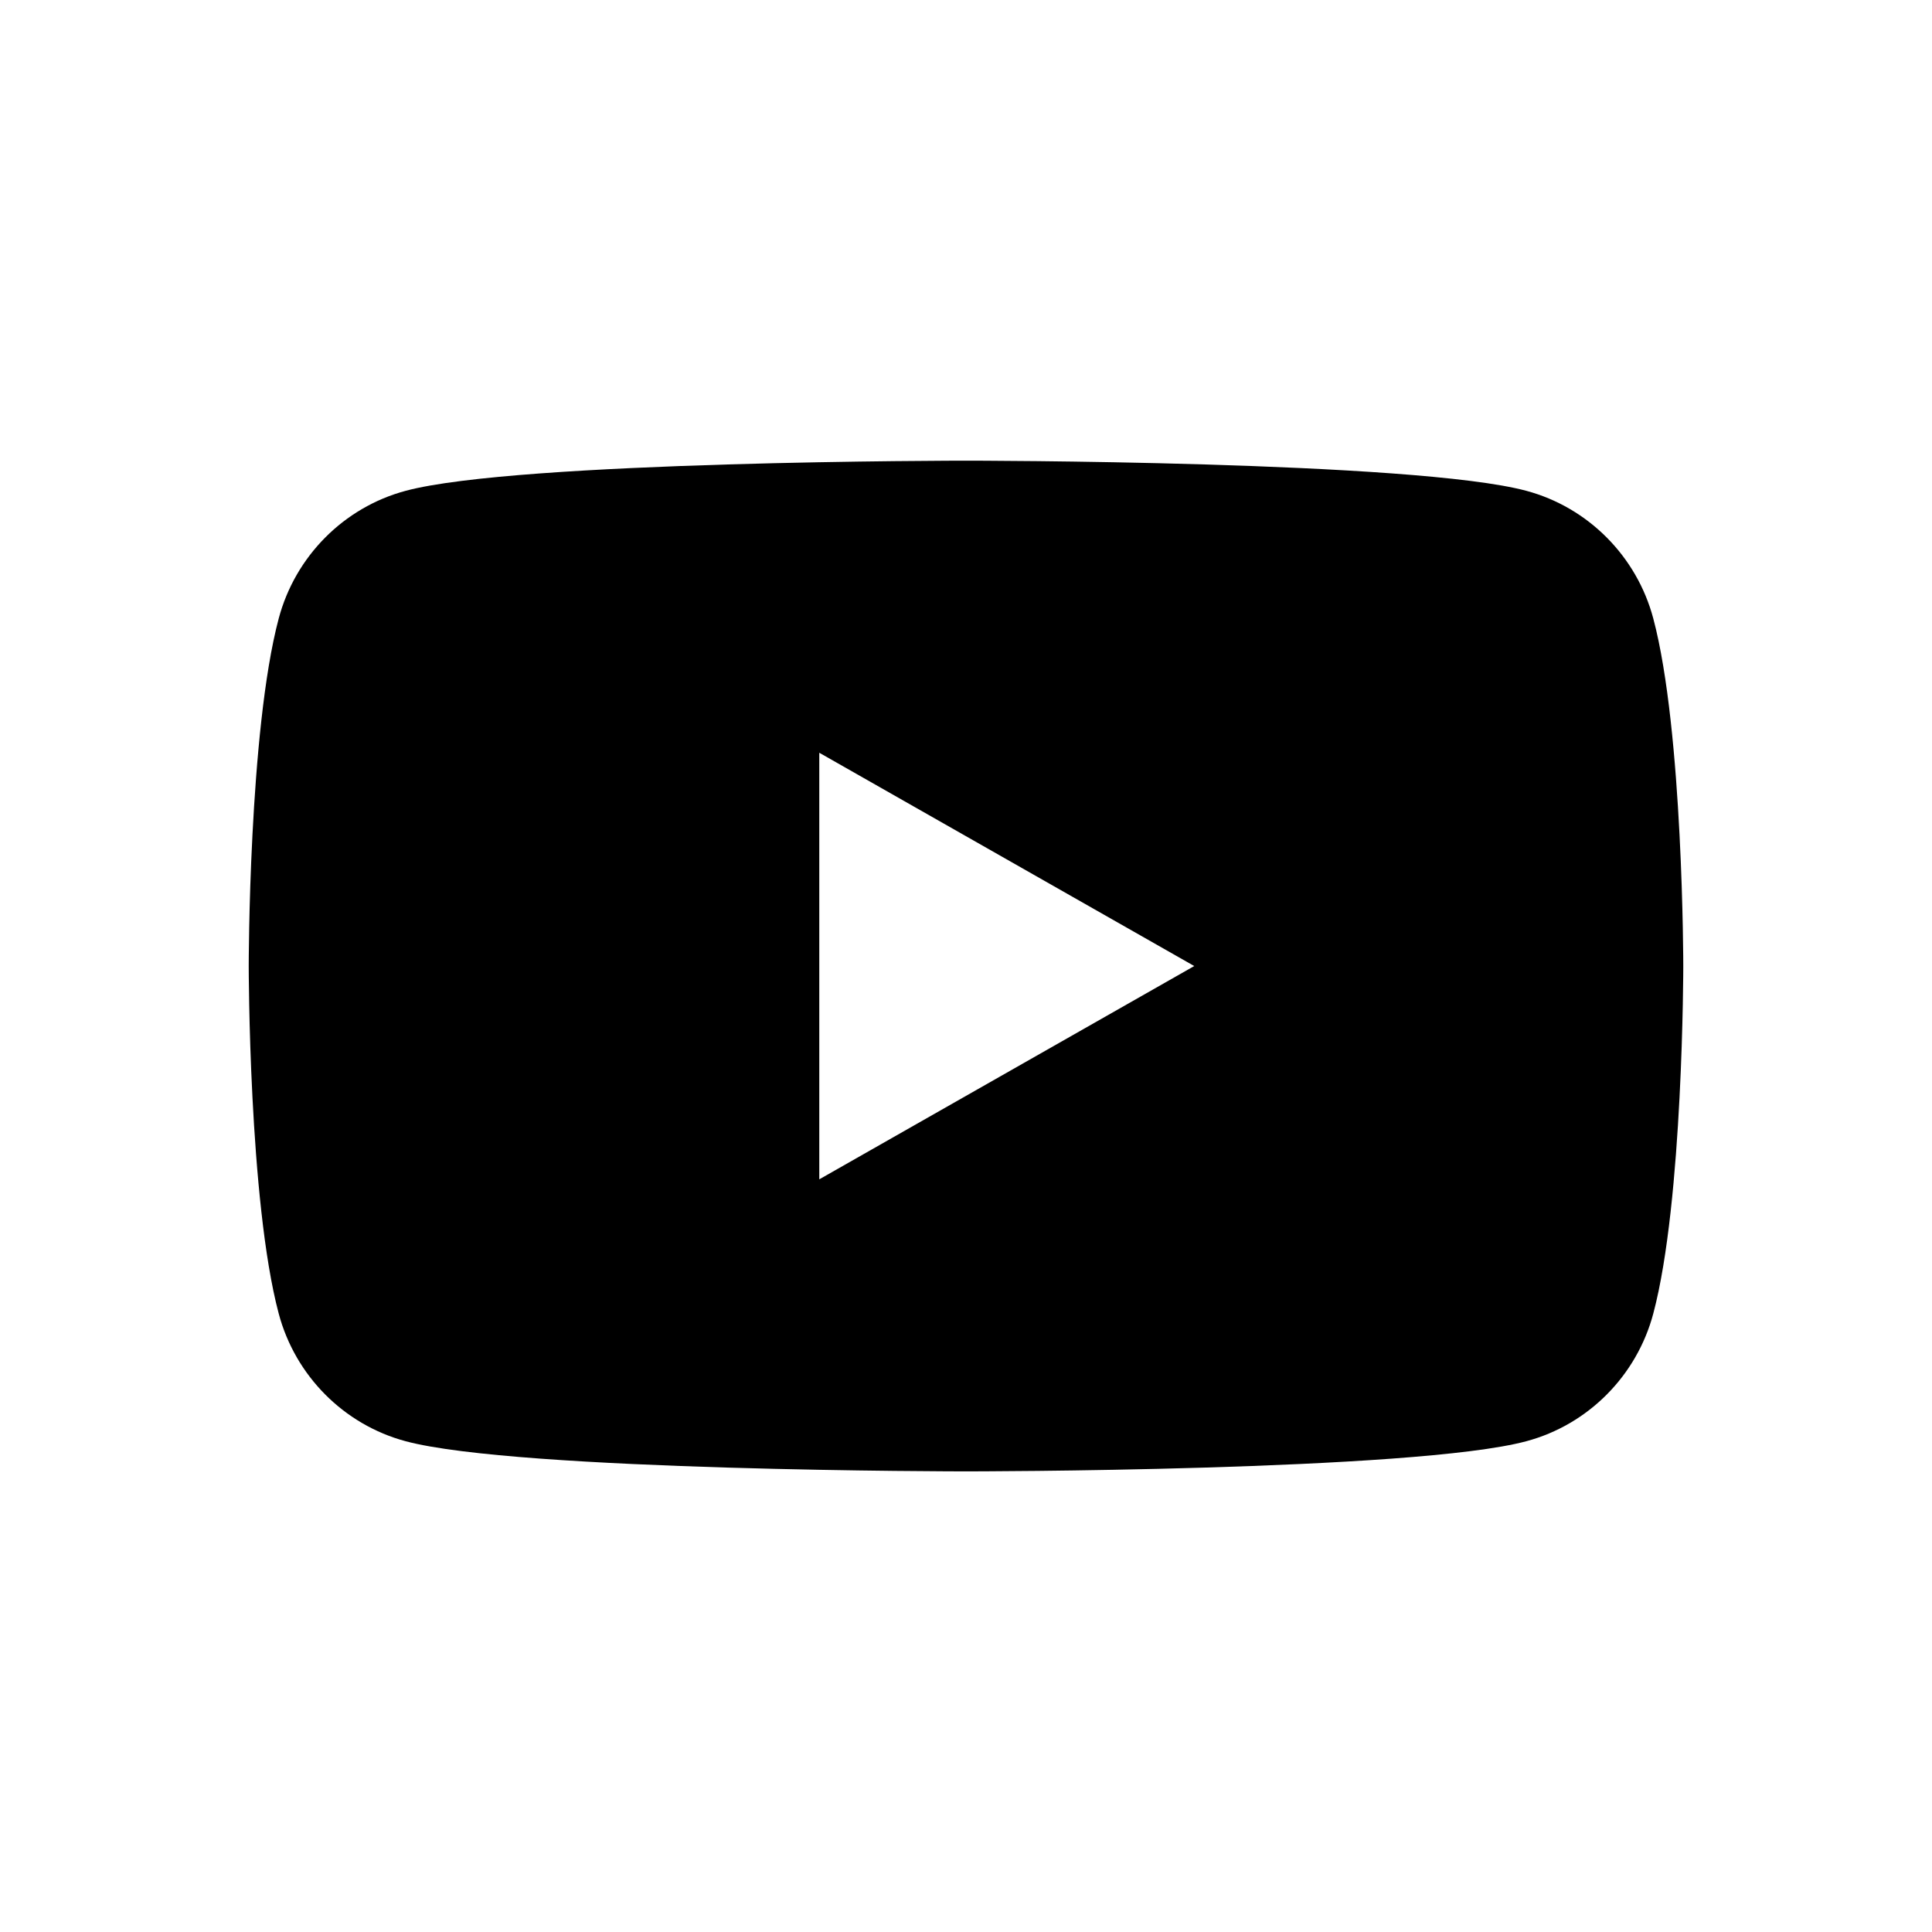 <?xml version="1.0" encoding="UTF-8"?><svg id="a" xmlns="http://www.w3.org/2000/svg" width="500" height="500" viewBox="0 0 500 500"><path d="M427.87,160.07c-4.27-16.08-16.85-28.74-32.82-33.04-28.96-7.81-145.05-7.81-145.05-7.81,0,0-116.1,0-145.05,7.81-15.98,4.29-28.55,16.96-32.82,33.04-7.76,29.14-7.76,89.94-7.76,89.94,0,0,0,60.81,7.76,89.94,4.27,16.08,16.85,28.74,32.82,33.03,28.96,7.81,145.05,7.81,145.05,7.81,0,0,116.1,0,145.05-7.81,15.98-4.29,28.55-16.96,32.82-33.03,7.76-29.14,7.76-89.94,7.76-89.94,0,0,0-60.79-7.76-89.94ZM212.03,305.21v-110.4l97.04,55.2s-97.04,55.2-97.04,55.2Z"/></svg>